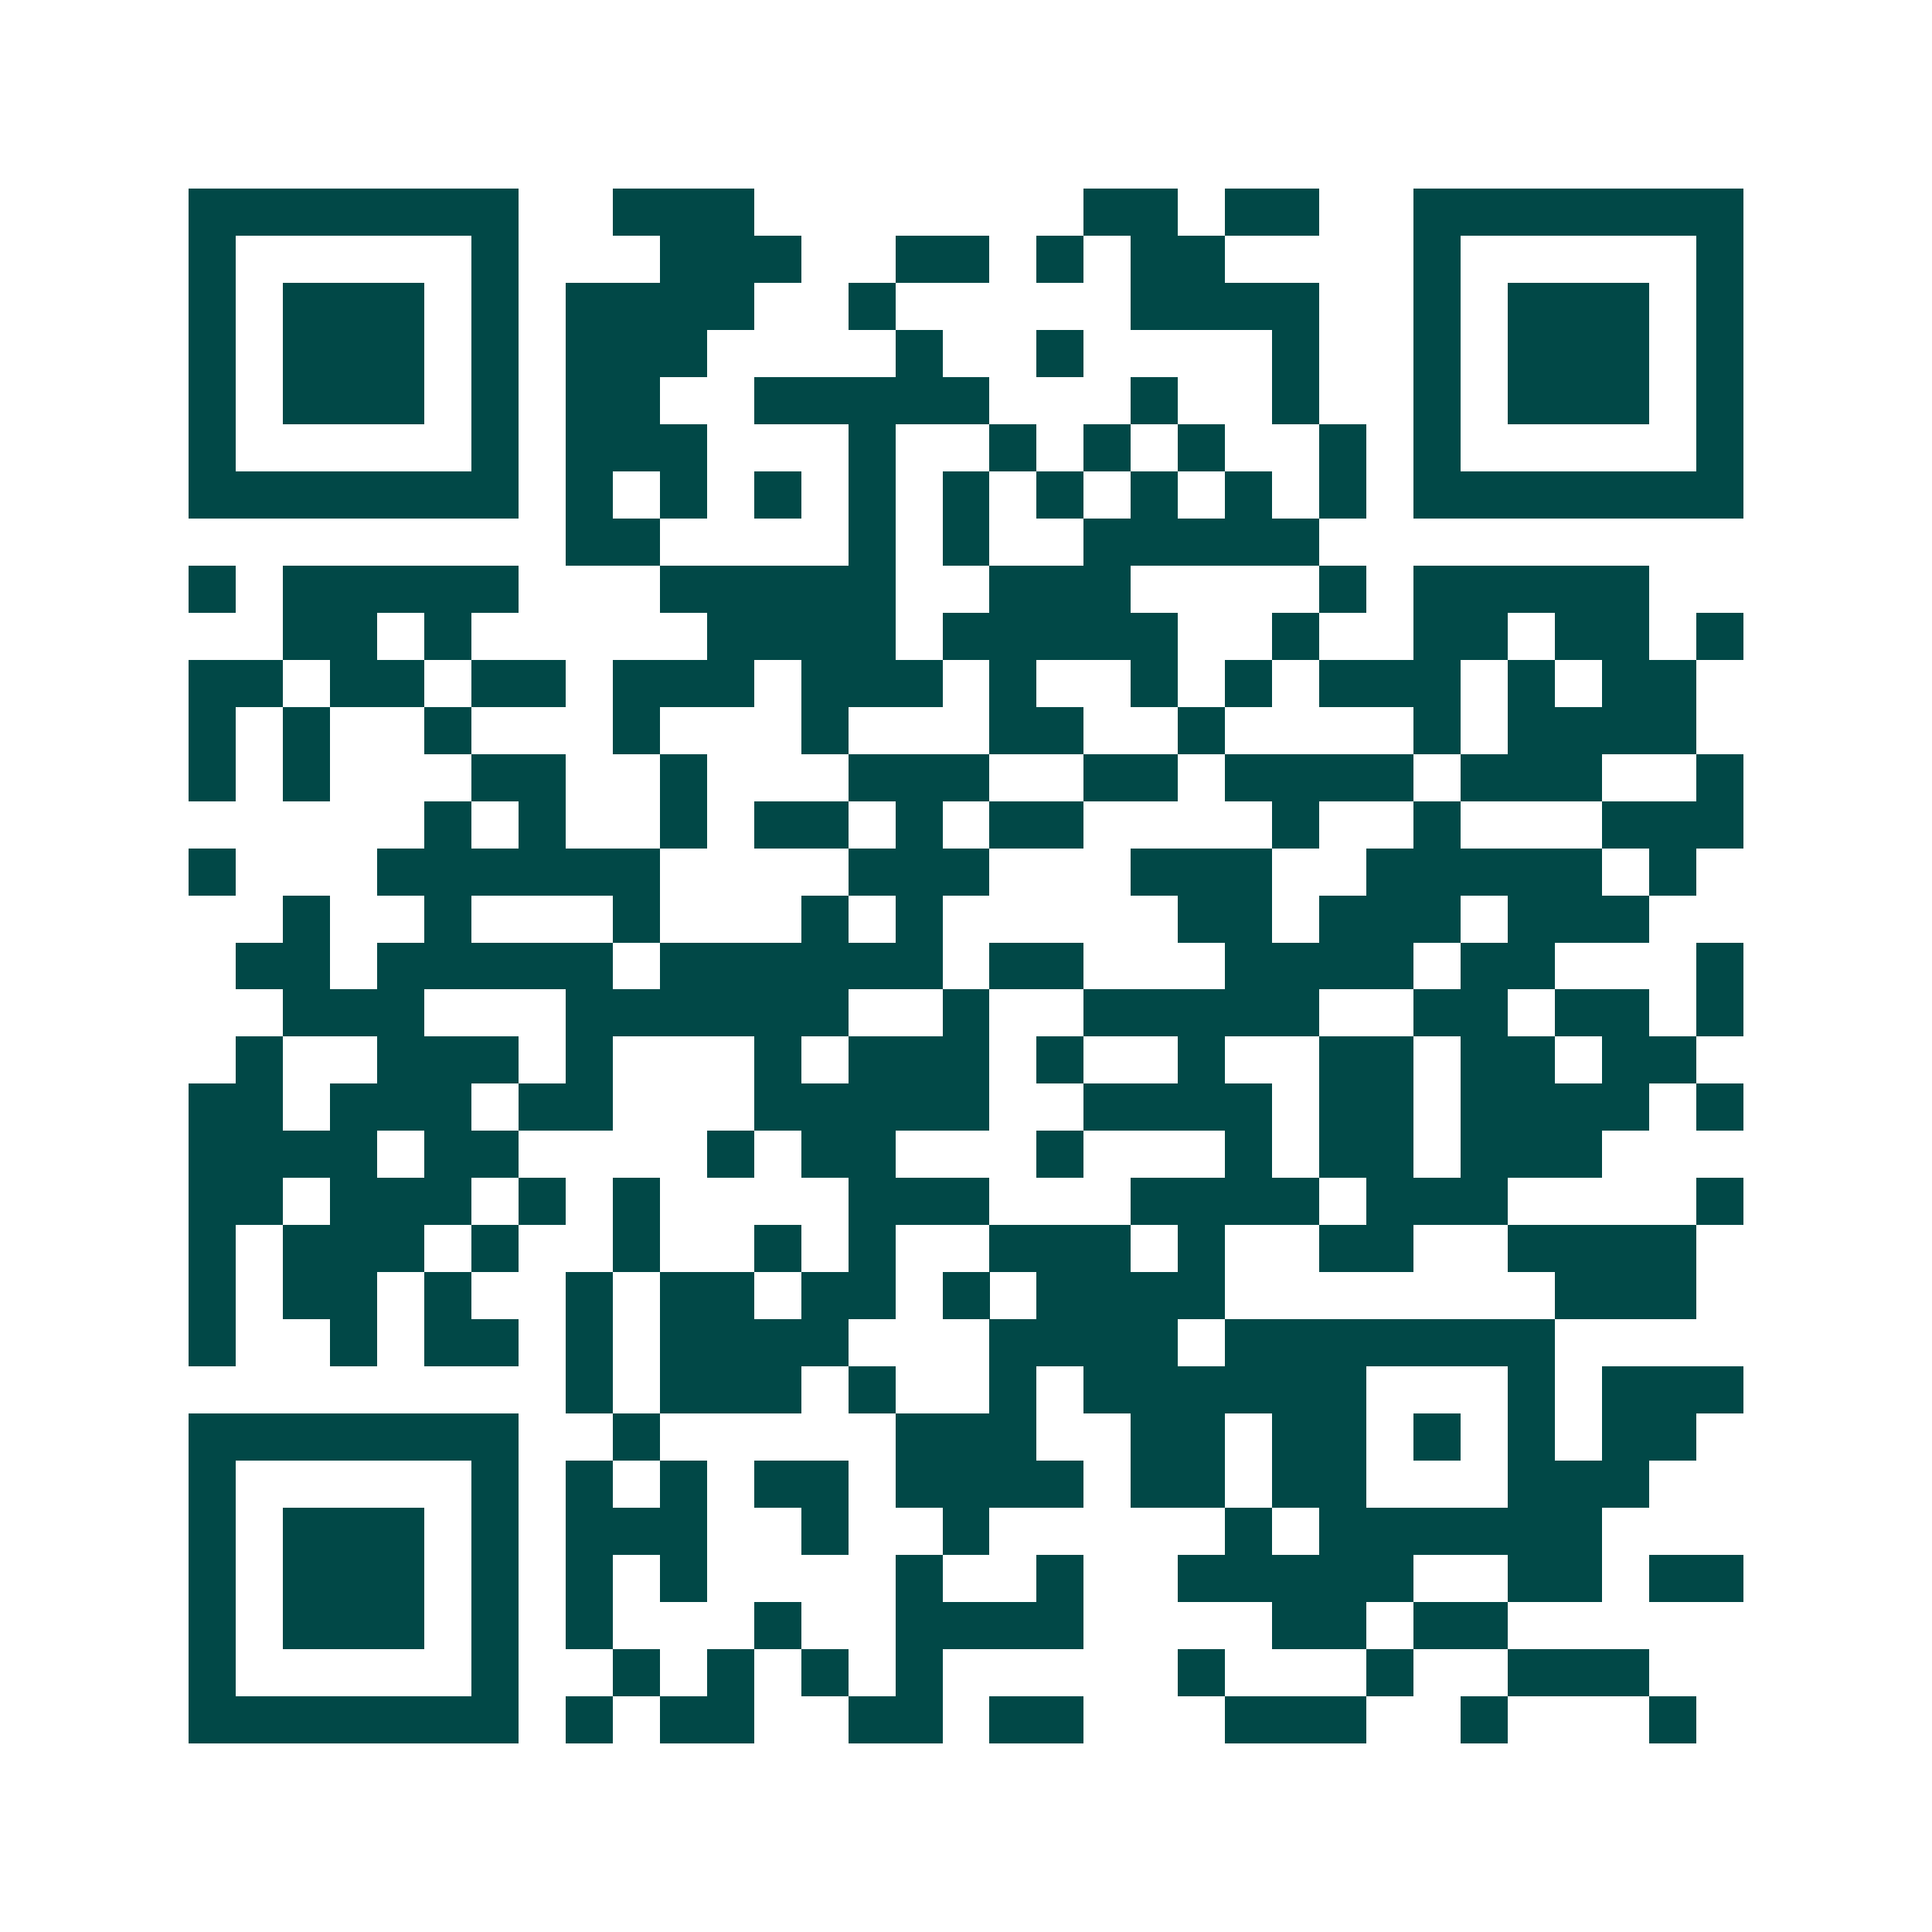 <svg xmlns="http://www.w3.org/2000/svg" width="200" height="200" viewBox="0 0 41 41" shape-rendering="crispEdges"><path fill="#ffffff" d="M0 0h41v41H0z"/><path stroke="#014847" d="M4 4.5h7m2 0h3m7 0h2m1 0h2m2 0h7M4 5.5h1m5 0h1m3 0h3m2 0h2m1 0h1m1 0h2m4 0h1m5 0h1M4 6.5h1m1 0h3m1 0h1m1 0h4m2 0h1m5 0h4m2 0h1m1 0h3m1 0h1M4 7.5h1m1 0h3m1 0h1m1 0h3m4 0h1m2 0h1m4 0h1m2 0h1m1 0h3m1 0h1M4 8.5h1m1 0h3m1 0h1m1 0h2m2 0h5m3 0h1m2 0h1m2 0h1m1 0h3m1 0h1M4 9.5h1m5 0h1m1 0h3m3 0h1m2 0h1m1 0h1m1 0h1m2 0h1m1 0h1m5 0h1M4 10.5h7m1 0h1m1 0h1m1 0h1m1 0h1m1 0h1m1 0h1m1 0h1m1 0h1m1 0h1m1 0h7M12 11.5h2m4 0h1m1 0h1m2 0h5M4 12.5h1m1 0h5m3 0h5m2 0h3m4 0h1m1 0h5M6 13.5h2m1 0h1m5 0h4m1 0h5m2 0h1m2 0h2m1 0h2m1 0h1M4 14.5h2m1 0h2m1 0h2m1 0h3m1 0h3m1 0h1m2 0h1m1 0h1m1 0h3m1 0h1m1 0h2M4 15.5h1m1 0h1m2 0h1m3 0h1m3 0h1m3 0h2m2 0h1m4 0h1m1 0h4M4 16.5h1m1 0h1m3 0h2m2 0h1m3 0h3m2 0h2m1 0h4m1 0h3m2 0h1M9 17.5h1m1 0h1m2 0h1m1 0h2m1 0h1m1 0h2m4 0h1m2 0h1m3 0h3M4 18.5h1m3 0h6m4 0h3m3 0h3m2 0h5m1 0h1M6 19.5h1m2 0h1m3 0h1m3 0h1m1 0h1m5 0h2m1 0h3m1 0h3M5 20.5h2m1 0h5m1 0h6m1 0h2m3 0h4m1 0h2m3 0h1M6 21.5h3m3 0h6m2 0h1m2 0h5m2 0h2m1 0h2m1 0h1M5 22.5h1m2 0h3m1 0h1m3 0h1m1 0h3m1 0h1m2 0h1m2 0h2m1 0h2m1 0h2M4 23.5h2m1 0h3m1 0h2m3 0h5m2 0h4m1 0h2m1 0h4m1 0h1M4 24.5h4m1 0h2m4 0h1m1 0h2m3 0h1m3 0h1m1 0h2m1 0h3M4 25.5h2m1 0h3m1 0h1m1 0h1m4 0h3m3 0h4m1 0h3m4 0h1M4 26.5h1m1 0h3m1 0h1m2 0h1m2 0h1m1 0h1m2 0h3m1 0h1m2 0h2m2 0h4M4 27.5h1m1 0h2m1 0h1m2 0h1m1 0h2m1 0h2m1 0h1m1 0h4m7 0h3M4 28.5h1m2 0h1m1 0h2m1 0h1m1 0h4m3 0h4m1 0h7M12 29.5h1m1 0h3m1 0h1m2 0h1m1 0h6m3 0h1m1 0h3M4 30.5h7m2 0h1m5 0h3m2 0h2m1 0h2m1 0h1m1 0h1m1 0h2M4 31.5h1m5 0h1m1 0h1m1 0h1m1 0h2m1 0h4m1 0h2m1 0h2m3 0h3M4 32.5h1m1 0h3m1 0h1m1 0h3m2 0h1m2 0h1m5 0h1m1 0h6M4 33.5h1m1 0h3m1 0h1m1 0h1m1 0h1m4 0h1m2 0h1m2 0h5m2 0h2m1 0h2M4 34.5h1m1 0h3m1 0h1m1 0h1m3 0h1m2 0h4m4 0h2m1 0h2M4 35.5h1m5 0h1m2 0h1m1 0h1m1 0h1m1 0h1m5 0h1m3 0h1m2 0h3M4 36.5h7m1 0h1m1 0h2m2 0h2m1 0h2m3 0h3m2 0h1m3 0h1"/></svg>
